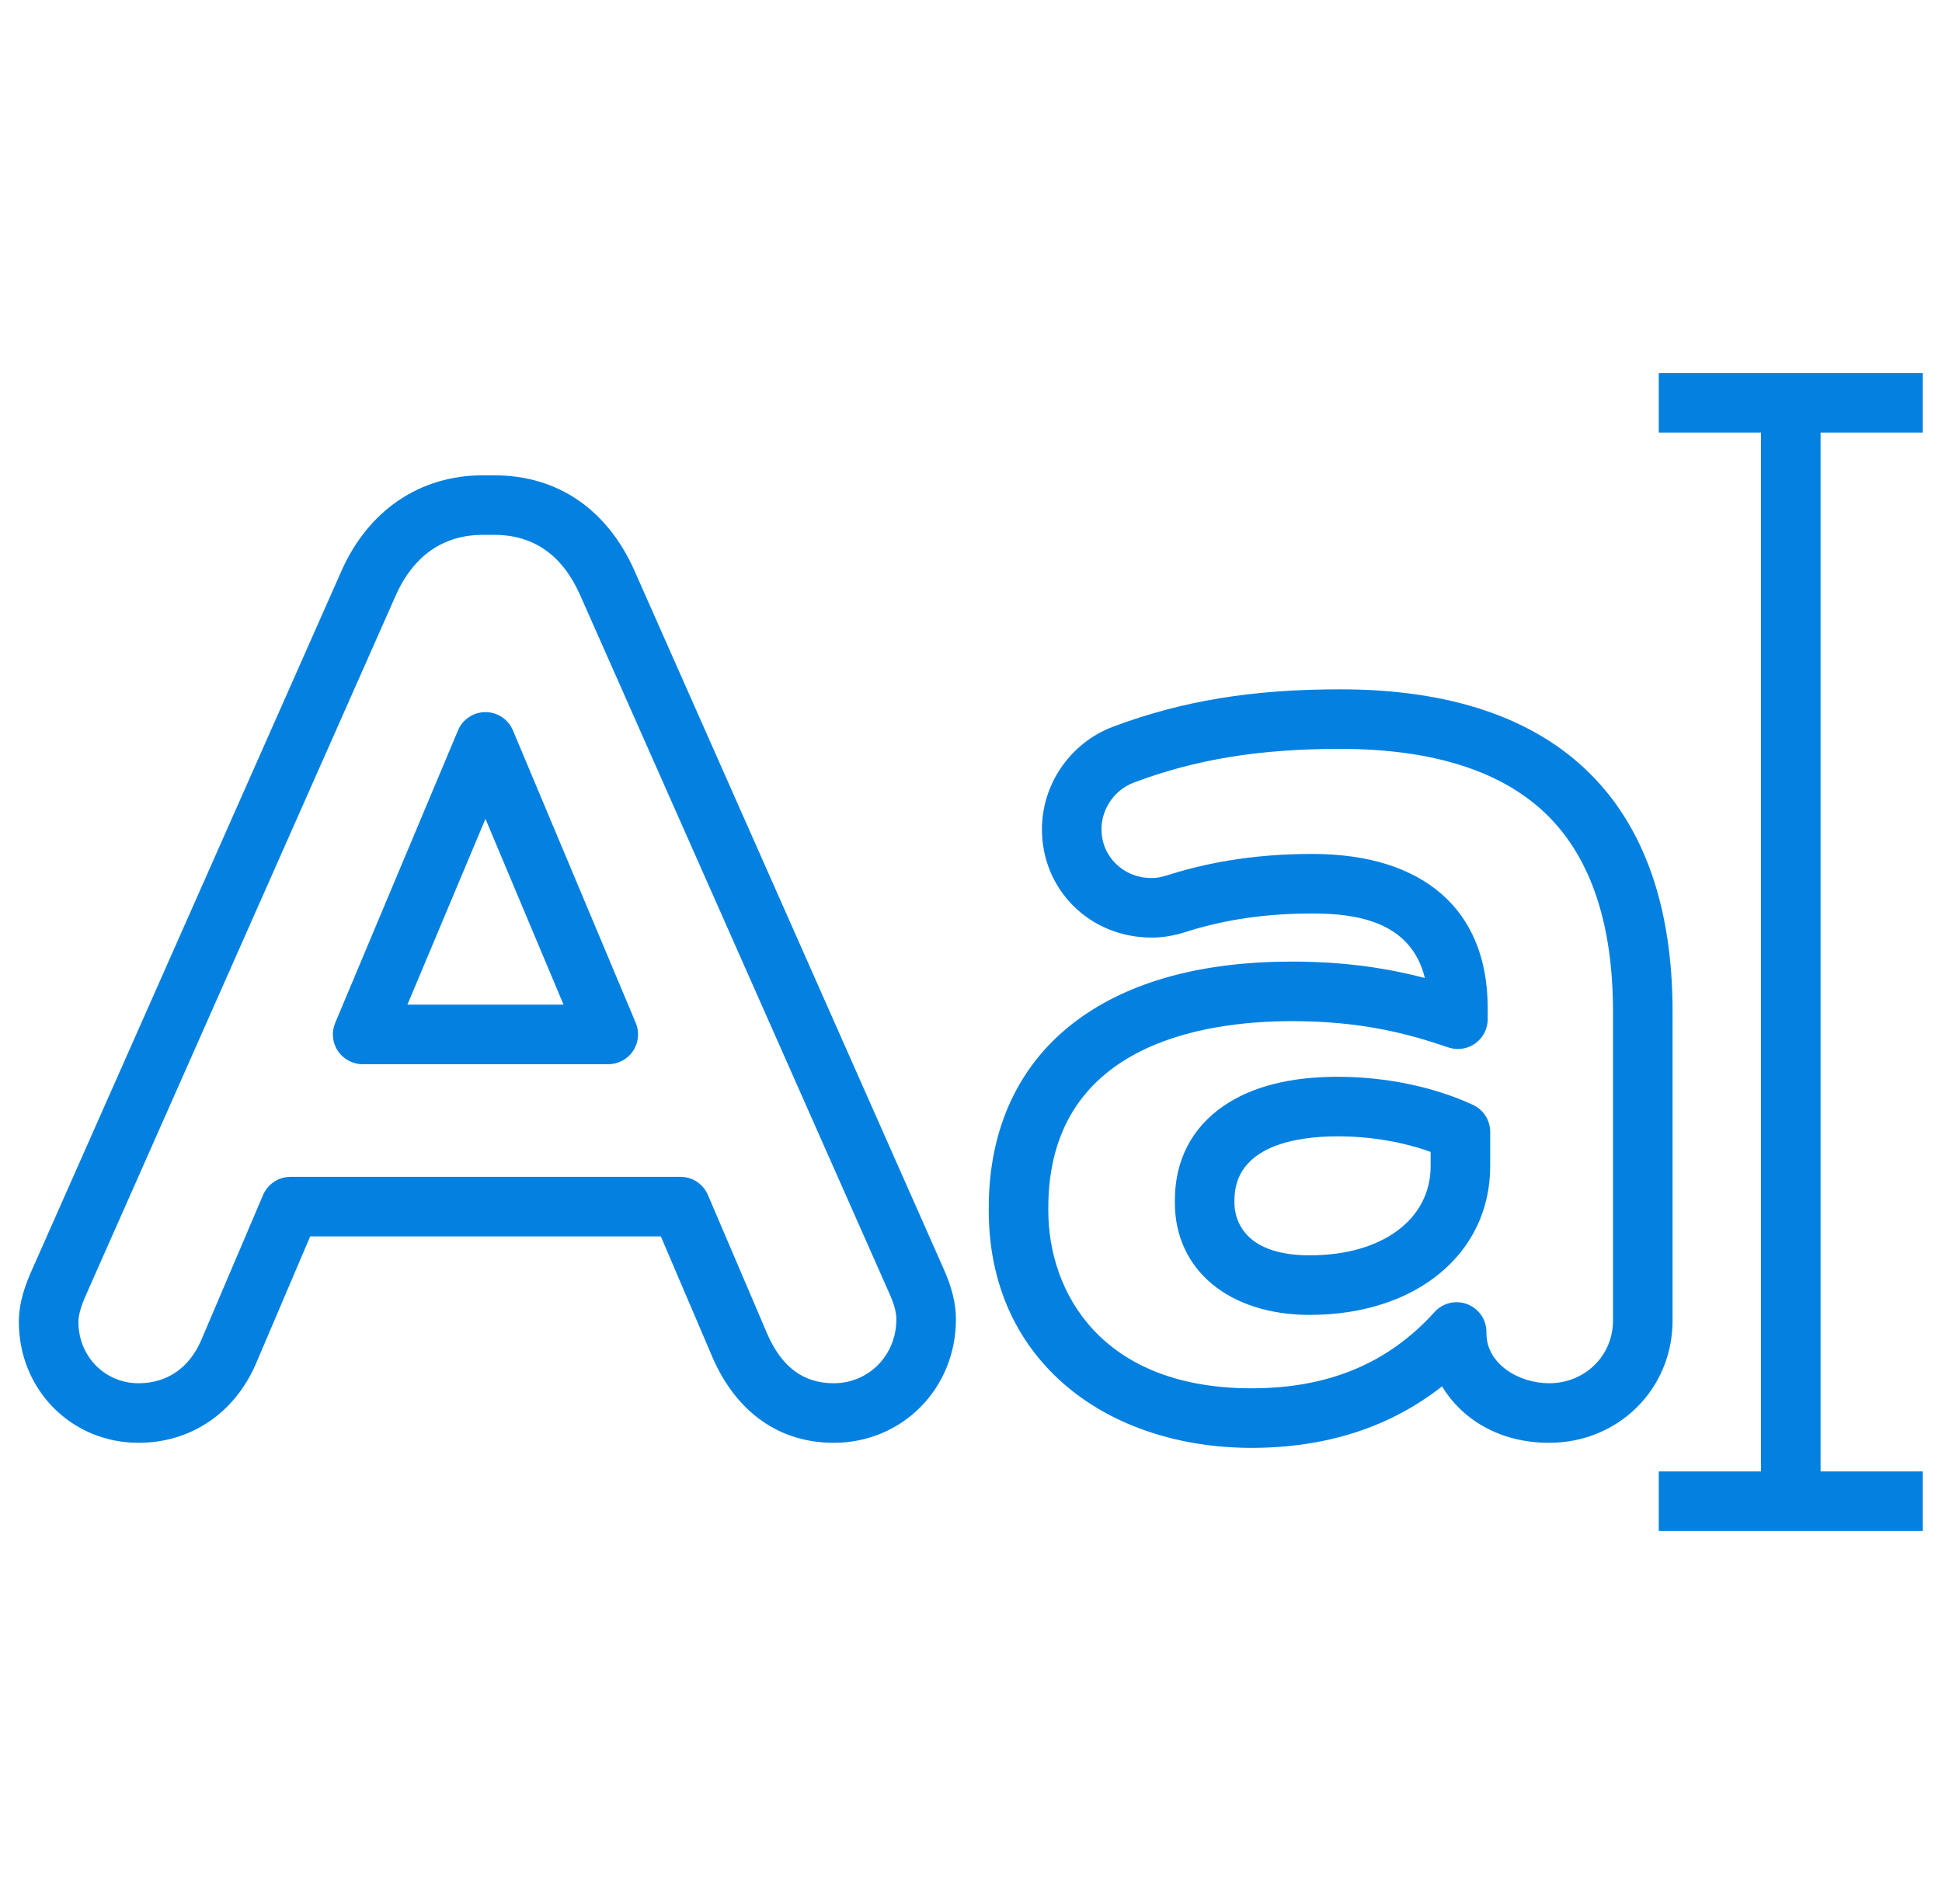 <svg width="51" height="50" viewBox="0 0 51 50" fill="none" xmlns="http://www.w3.org/2000/svg">
<path d="M16.656 14.973C15.937 13.367 14.633 12.482 12.982 12.482H12.683C11.036 12.482 9.685 13.39 8.975 14.976L0.863 33.295C0.681 33.696 0.495 34.178 0.495 34.713C0.495 36.494 1.876 37.889 3.638 37.889C5.005 37.889 6.156 37.116 6.719 35.817L8.146 32.469H17.355L18.717 35.658C19.346 37.096 20.474 37.889 21.894 37.889C23.694 37.889 25.104 36.465 25.104 34.646C25.104 34.227 24.997 33.796 24.771 33.298L16.656 14.973ZM21.894 36.325C21.101 36.325 20.531 35.901 20.153 35.037L18.59 31.379C18.467 31.091 18.184 30.905 17.871 30.905H7.629C7.315 30.905 7.032 31.092 6.909 31.38L5.282 35.2C4.967 35.925 4.384 36.325 3.638 36.325C2.753 36.325 2.059 35.617 2.059 34.713C2.059 34.474 2.182 34.173 2.288 33.939C2.289 33.937 2.29 33.934 2.291 33.932L10.404 15.612C10.724 14.898 11.379 14.046 12.683 14.046H12.983C14.008 14.046 14.763 14.573 15.227 15.609L23.344 33.939C23.478 34.233 23.54 34.458 23.54 34.646C23.54 35.587 22.817 36.325 21.894 36.325Z" fill="#0480E0"/>
<path d="M13.47 19.18C13.349 18.89 13.064 18.701 12.749 18.701C12.434 18.701 12.15 18.89 12.028 19.18L8.803 26.862C8.701 27.103 8.727 27.379 8.872 27.597C9.017 27.815 9.262 27.947 9.524 27.947H15.975C16.237 27.947 16.481 27.815 16.626 27.597C16.771 27.379 16.797 27.103 16.696 26.862L13.47 19.18ZM10.7 26.382L12.749 21.503L14.799 26.382H10.7Z" fill="#0480E0"/>
<path d="M38.681 29.014C37.651 28.539 36.389 28.277 35.128 28.277C33.878 28.277 32.868 28.536 32.127 29.047C31.294 29.622 30.854 30.477 30.854 31.52V31.587C30.854 33.347 32.277 34.53 34.396 34.53C37.186 34.53 39.135 32.923 39.135 30.622V29.724C39.135 29.419 38.958 29.142 38.681 29.014ZM37.571 30.622C37.571 32.024 36.295 32.966 34.396 32.966C32.561 32.966 32.418 31.91 32.418 31.586V31.52C32.418 30.059 34.115 29.841 35.127 29.841C35.985 29.841 36.835 29.985 37.571 30.249V30.622H37.571Z" fill="#0480E0"/>
<path d="M50.495 11.359V9.795H43.562V11.359H46.247V38.641H43.562V40.205H50.495V38.641H47.811V11.359H50.495Z" fill="#0480E0"/>
<path d="M43.924 26.566H43.924C43.924 23.857 43.198 21.758 41.766 20.326C40.291 18.85 38.079 18.102 35.194 18.102C32.881 18.102 31.042 18.405 29.233 19.083C28.114 19.503 27.363 20.585 27.363 21.777C27.363 23.372 28.626 24.621 30.239 24.621C30.564 24.621 30.846 24.571 31.21 24.451C32.213 24.14 33.277 23.989 34.463 23.989C35.596 23.989 37.053 24.182 37.419 25.683C36.491 25.44 35.367 25.252 33.931 25.252C31.571 25.252 29.674 25.769 28.291 26.788C26.77 27.911 25.966 29.616 25.966 31.72V31.786C25.966 33.696 26.686 35.304 28.048 36.436C29.277 37.459 30.989 38.022 32.867 38.022C34.828 38.022 36.505 37.479 37.87 36.407C38.378 37.249 39.353 37.889 40.681 37.889C42.5 37.889 43.924 36.479 43.924 34.679V26.566ZM40.681 36.325C39.89 36.325 39.036 35.823 39.036 35.012V34.979C39.036 34.656 38.837 34.365 38.534 34.249C38.232 34.133 37.89 34.215 37.673 34.455C36.457 35.803 34.885 36.458 32.867 36.458C28.927 36.458 27.53 33.942 27.53 31.787V31.72C27.53 27.453 31.54 26.816 33.93 26.816C35.766 26.816 36.987 27.148 38.034 27.506C38.273 27.587 38.536 27.549 38.742 27.402C38.947 27.255 39.069 27.018 39.069 26.765V26.466C39.069 23.898 37.39 22.425 34.463 22.425C33.114 22.425 31.896 22.6 30.739 22.959C30.734 22.961 30.729 22.963 30.724 22.964C30.49 23.042 30.373 23.057 30.239 23.057C29.503 23.057 28.927 22.495 28.927 21.777C28.927 21.234 29.271 20.739 29.782 20.548C31.408 19.938 33.077 19.666 35.194 19.666C37.649 19.666 39.488 20.26 40.66 21.432C41.788 22.56 42.36 24.287 42.36 26.566V34.679H42.36C42.36 35.602 41.623 36.325 40.681 36.325Z" fill="#0480E0"/>
</svg>
